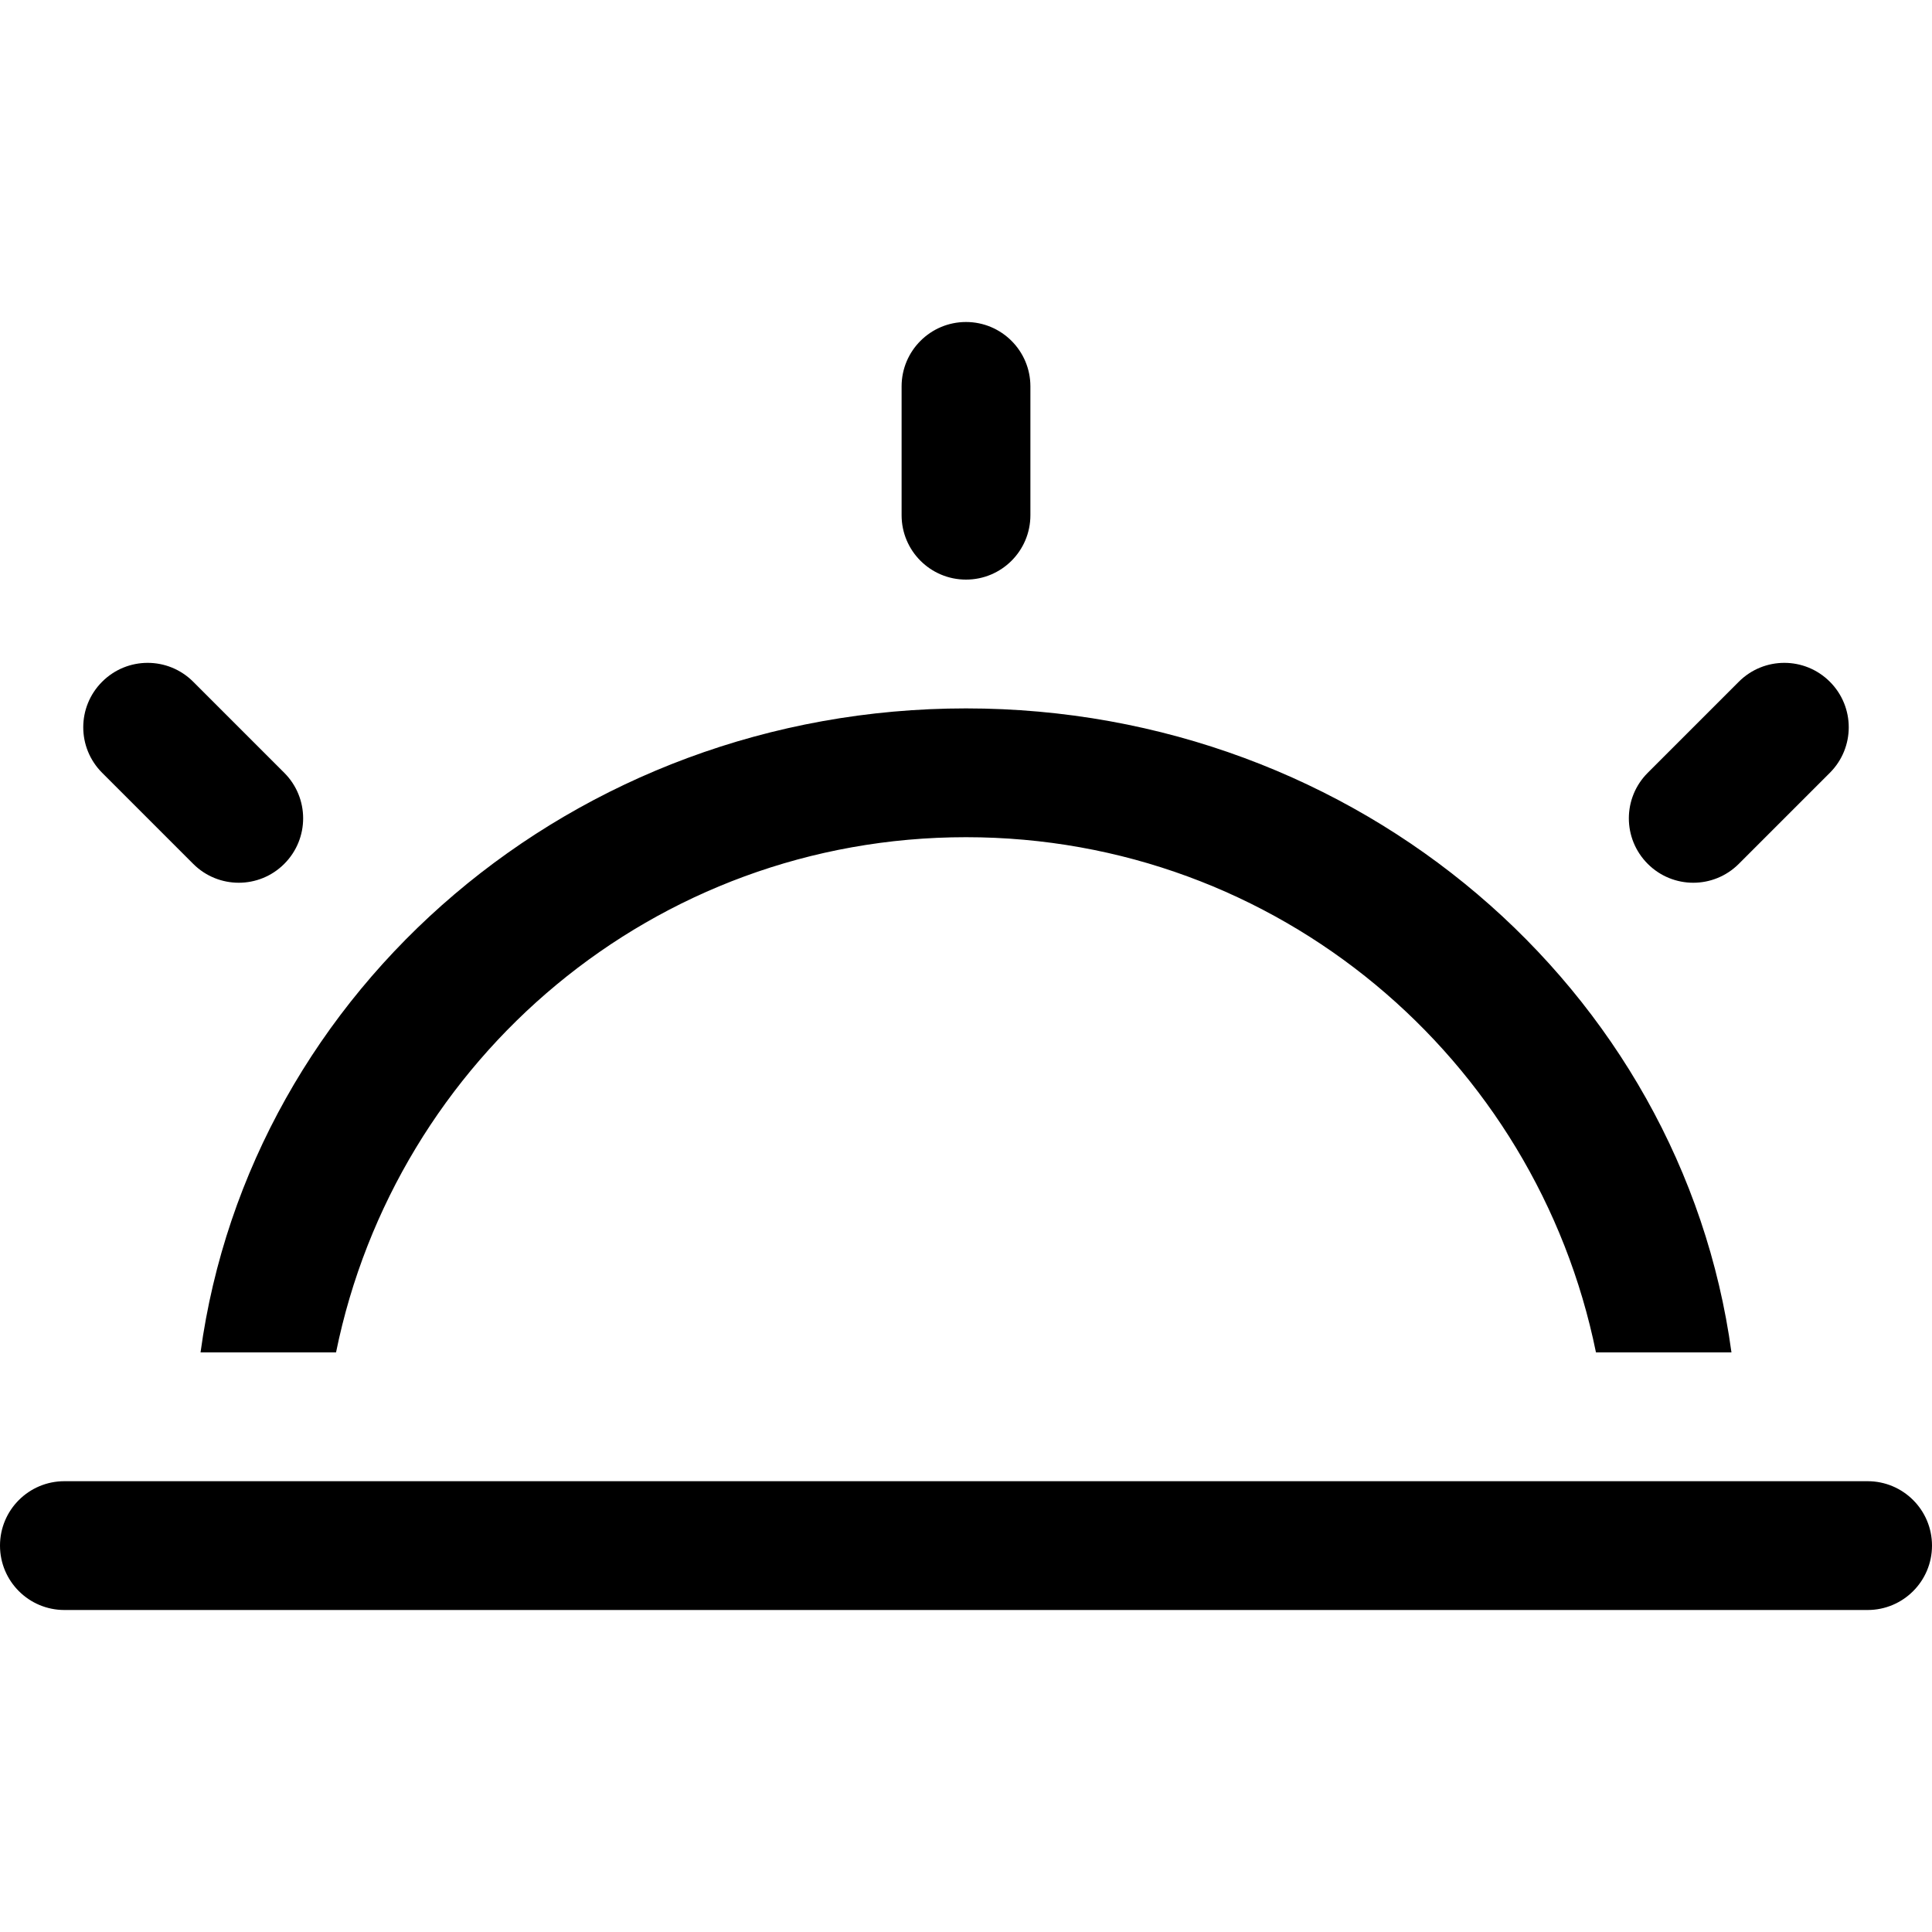 <?xml version="1.0" encoding="UTF-8" standalone="no"?>

<svg width="800px" height="800px" viewBox="0 -5 30 30" version="1.1" xmlns="http://www.w3.org/2000/svg" xmlns:xlink="http://www.w3.org/1999/xlink" xmlns:sketch="http://www.bohemiancoding.com/sketch/ns">
    
    <title>sun</title>
    <desc>Created with Sketch Beta.</desc>
    <defs>

</defs>
    <g id="Page-1" stroke="none" stroke-width="1" fill="none" fill-rule="evenodd" sketch:type="MSPage">
        <g id="Icon-Set" sketch:type="MSLayerGroup" transform="translate(-206, -831)" fill="#000000">
            <path d="M211.218,847 C212.146,842.438 216.161,839 221,839 C225.839,839 229.854,842.438 230.782,847 L232.886,847 C232.118,841.359 227.096,837 221,837 C214.904,837 209.882,841.359 209.114,847 L211.218,847 L211.218,847 Z M235,849 L207,849 C206.448,849 206,849.447 206,850 C206,850.553 206.448,851 207,851 L235,851 C235.552,851 236,850.553 236,850 C236,849.447 235.552,849 235,849 L235,849 Z M209,839.414 C209.391,839.805 210.024,839.805 210.414,839.414 C210.805,839.023 210.805,838.391 210.414,838 L209,836.586 C208.609,836.195 207.977,836.195 207.586,836.586 C207.195,836.977 207.195,837.609 207.586,838 L209,839.414 L209,839.414 Z M233,839.414 L234.414,838 C234.805,837.609 234.805,836.977 234.414,836.586 C234.023,836.195 233.391,836.195 233,836.586 L231.586,838 C231.195,838.391 231.195,839.023 231.586,839.414 C231.977,839.805 232.609,839.805 233,839.414 L233,839.414 Z M221,835 C221.552,835 222,834.553 222,834 L222,832 C222,831.448 221.552,831 221,831 C220.448,831 220,831.448 220,832 L220,834 C220,834.553 220.448,835 221,835 L221,835 Z" id="sun" sketch:type="MSShapeGroup">

</path>
        </g>
    </g>
</svg>